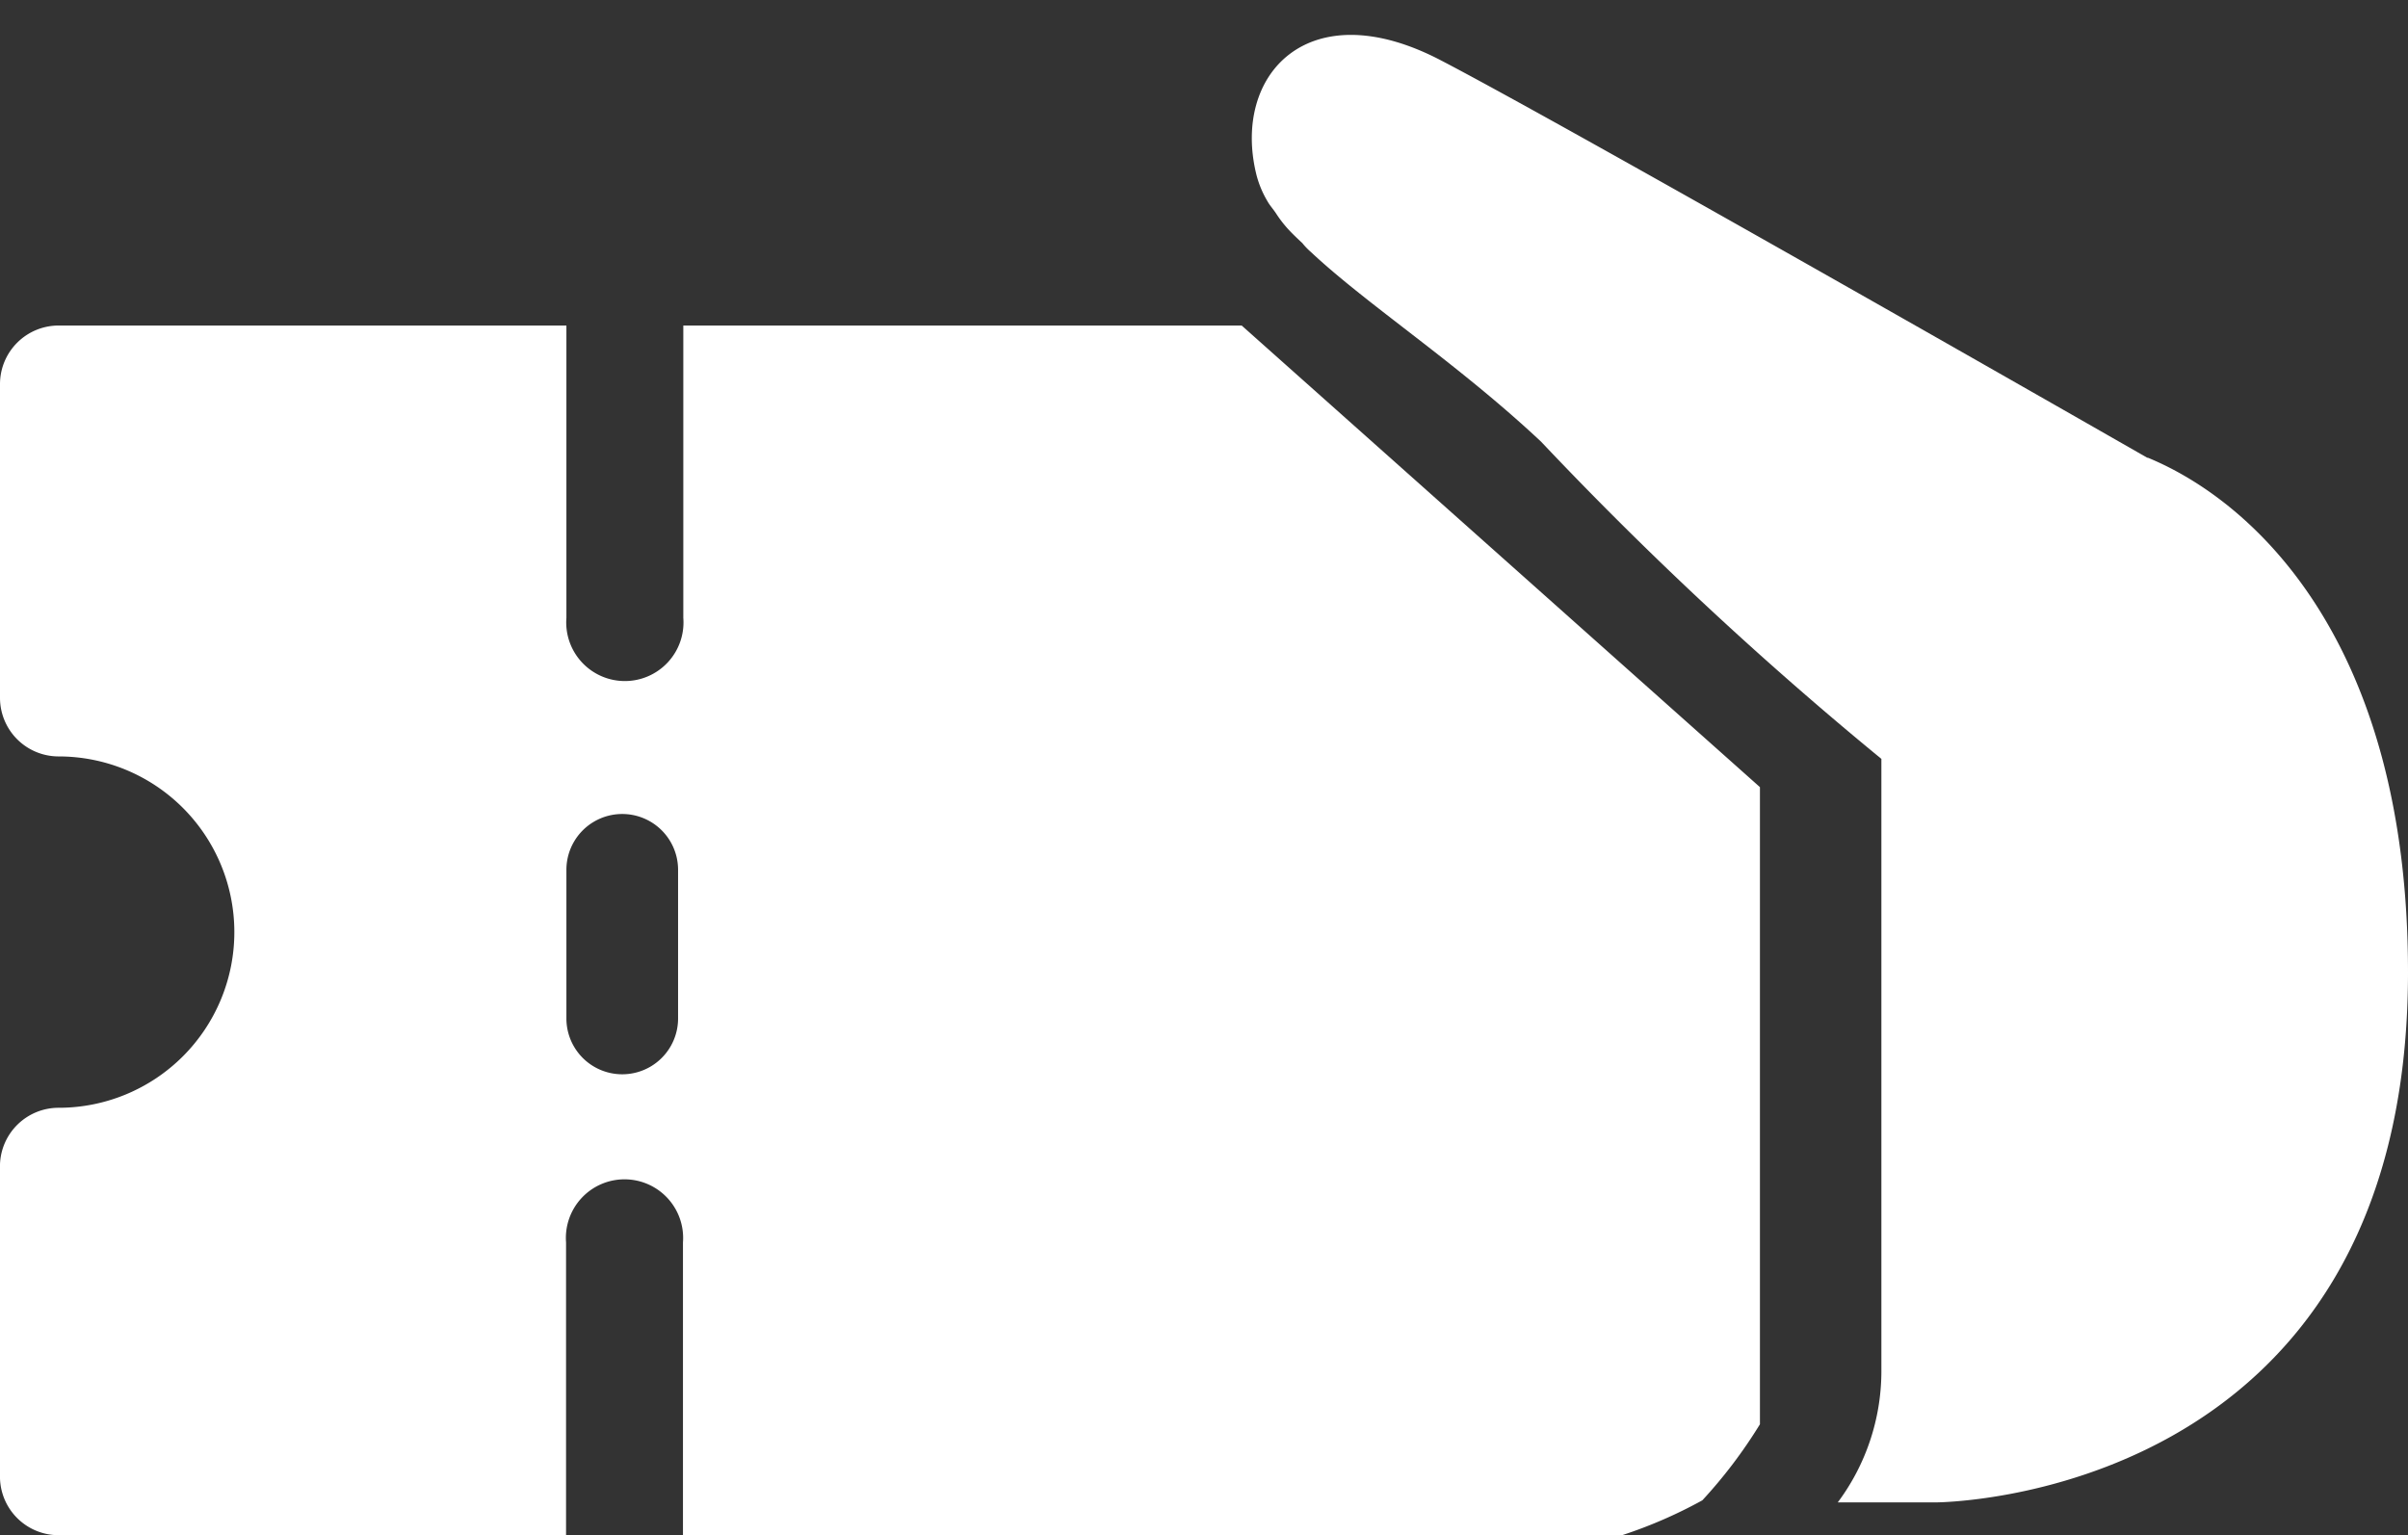 <?xml version="1.0" encoding="UTF-8"?> <svg xmlns="http://www.w3.org/2000/svg" xmlns:xlink="http://www.w3.org/1999/xlink" id="Layer_2" data-name="Layer 2" viewBox="0 0 69 44"><rect x="0" y="0" width="69" height="44" fill="#333333" stroke="none"/><defs><style>.cls-1{fill:none;}.cls-2{clip-path:url(#clip-path);}.cls-3{fill:#fff;}</style><clipPath id="clip-path"><rect class="cls-1" y="1" width="68.98" height="43"></rect></clipPath></defs><title>Protect 20</title><g class="cls-2"><path class="cls-3" d="M61.53,13.12S45.06,3.69,41.27,1.72,35.3,2.15,36,5a2.86,2.86,0,0,0,.32.77c.06.11.16.22.24.34a3.47,3.47,0,0,0,.3.4c.13.15.3.31.46.46a1.88,1.88,0,0,0,.24.25c1.62,1.52,4.19,3.18,6.6,5.44a105.23,105.23,0,0,0,9.75,9.09V39.33a6.29,6.29,0,0,1-1.25,3.73h2.8S69,43.06,69,27.86c0-9.47-4.42-13.49-7.45-14.74"></path><path class="cls-3" d="M19.43,29.19a1.6,1.6,0,0,1-3.2,0V24.93a1.6,1.6,0,0,1,3.2,0ZM35.58,9.33h-16v8.38a1.68,1.68,0,1,1-3.35,0V9.33H1.68A1.68,1.68,0,0,0,0,11v9a1.68,1.68,0,0,0,1.68,1.68,5,5,0,0,1,0,10.07A1.68,1.68,0,0,0,0,33.37v9A1.68,1.68,0,0,0,1.68,44H16.22V35.61a1.68,1.68,0,1,1,3.35,0V44l26.91,0a13.38,13.38,0,0,0,2.3-1,13.93,13.93,0,0,0,1.65-2.18V22.56Z"></path></g></svg> 